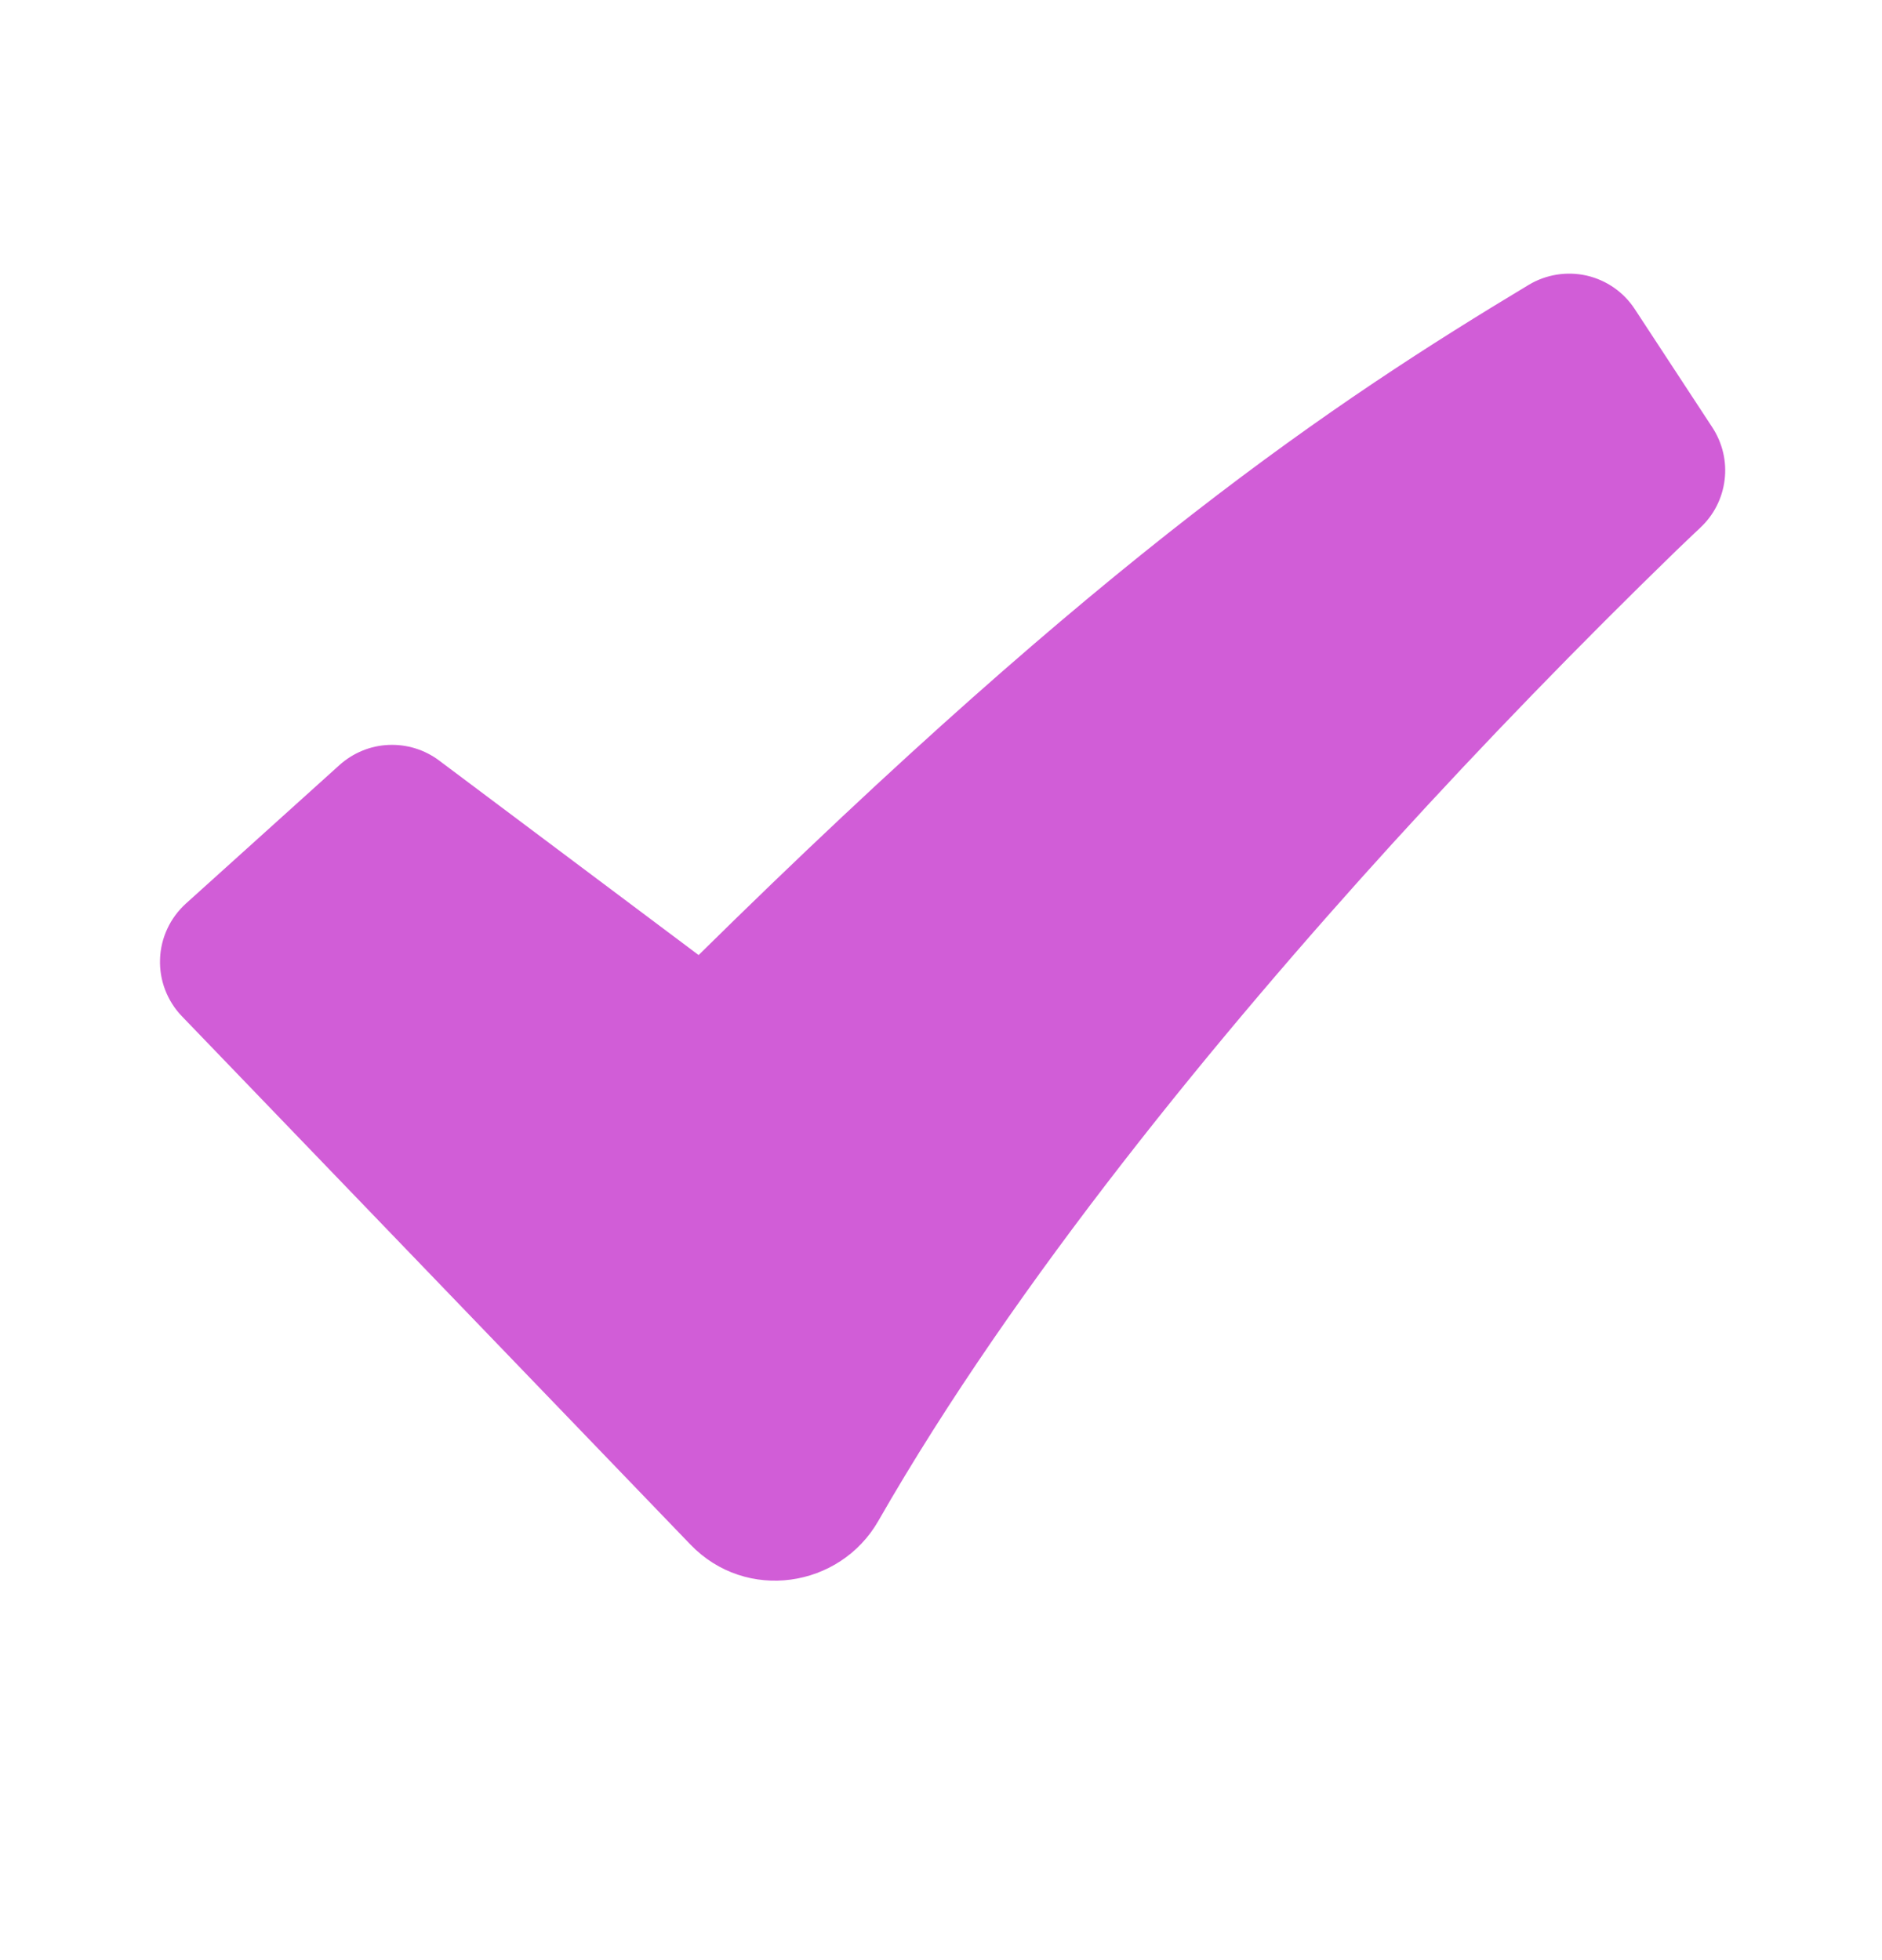 <svg width="24" height="25" viewBox="0 0 24 25" fill="none" xmlns="http://www.w3.org/2000/svg">
<path fill-rule="evenodd" clip-rule="evenodd" d="M19.495 3.633C19.717 3.5 19.982 3.458 20.234 3.515C20.486 3.573 20.706 3.726 20.847 3.942L21.837 5.452C21.966 5.65 22.022 5.886 21.993 6.12C21.965 6.354 21.855 6.571 21.682 6.731L21.679 6.735L21.665 6.748L21.608 6.801L21.383 7.016C20.139 8.224 18.931 9.47 17.763 10.752C15.566 13.168 12.957 16.33 11.201 19.398C10.711 20.254 9.514 20.438 8.804 19.699L2.319 12.961C2.226 12.865 2.154 12.75 2.106 12.625C2.058 12.5 2.036 12.367 2.041 12.232C2.045 12.099 2.077 11.967 2.134 11.845C2.19 11.724 2.271 11.615 2.37 11.525L4.33 9.757C4.503 9.602 4.723 9.511 4.955 9.501C5.187 9.491 5.415 9.561 5.6 9.7L8.909 12.181C14.078 7.084 17.009 5.128 19.495 3.633Z" fill="#D15DD7"/>
</svg>
